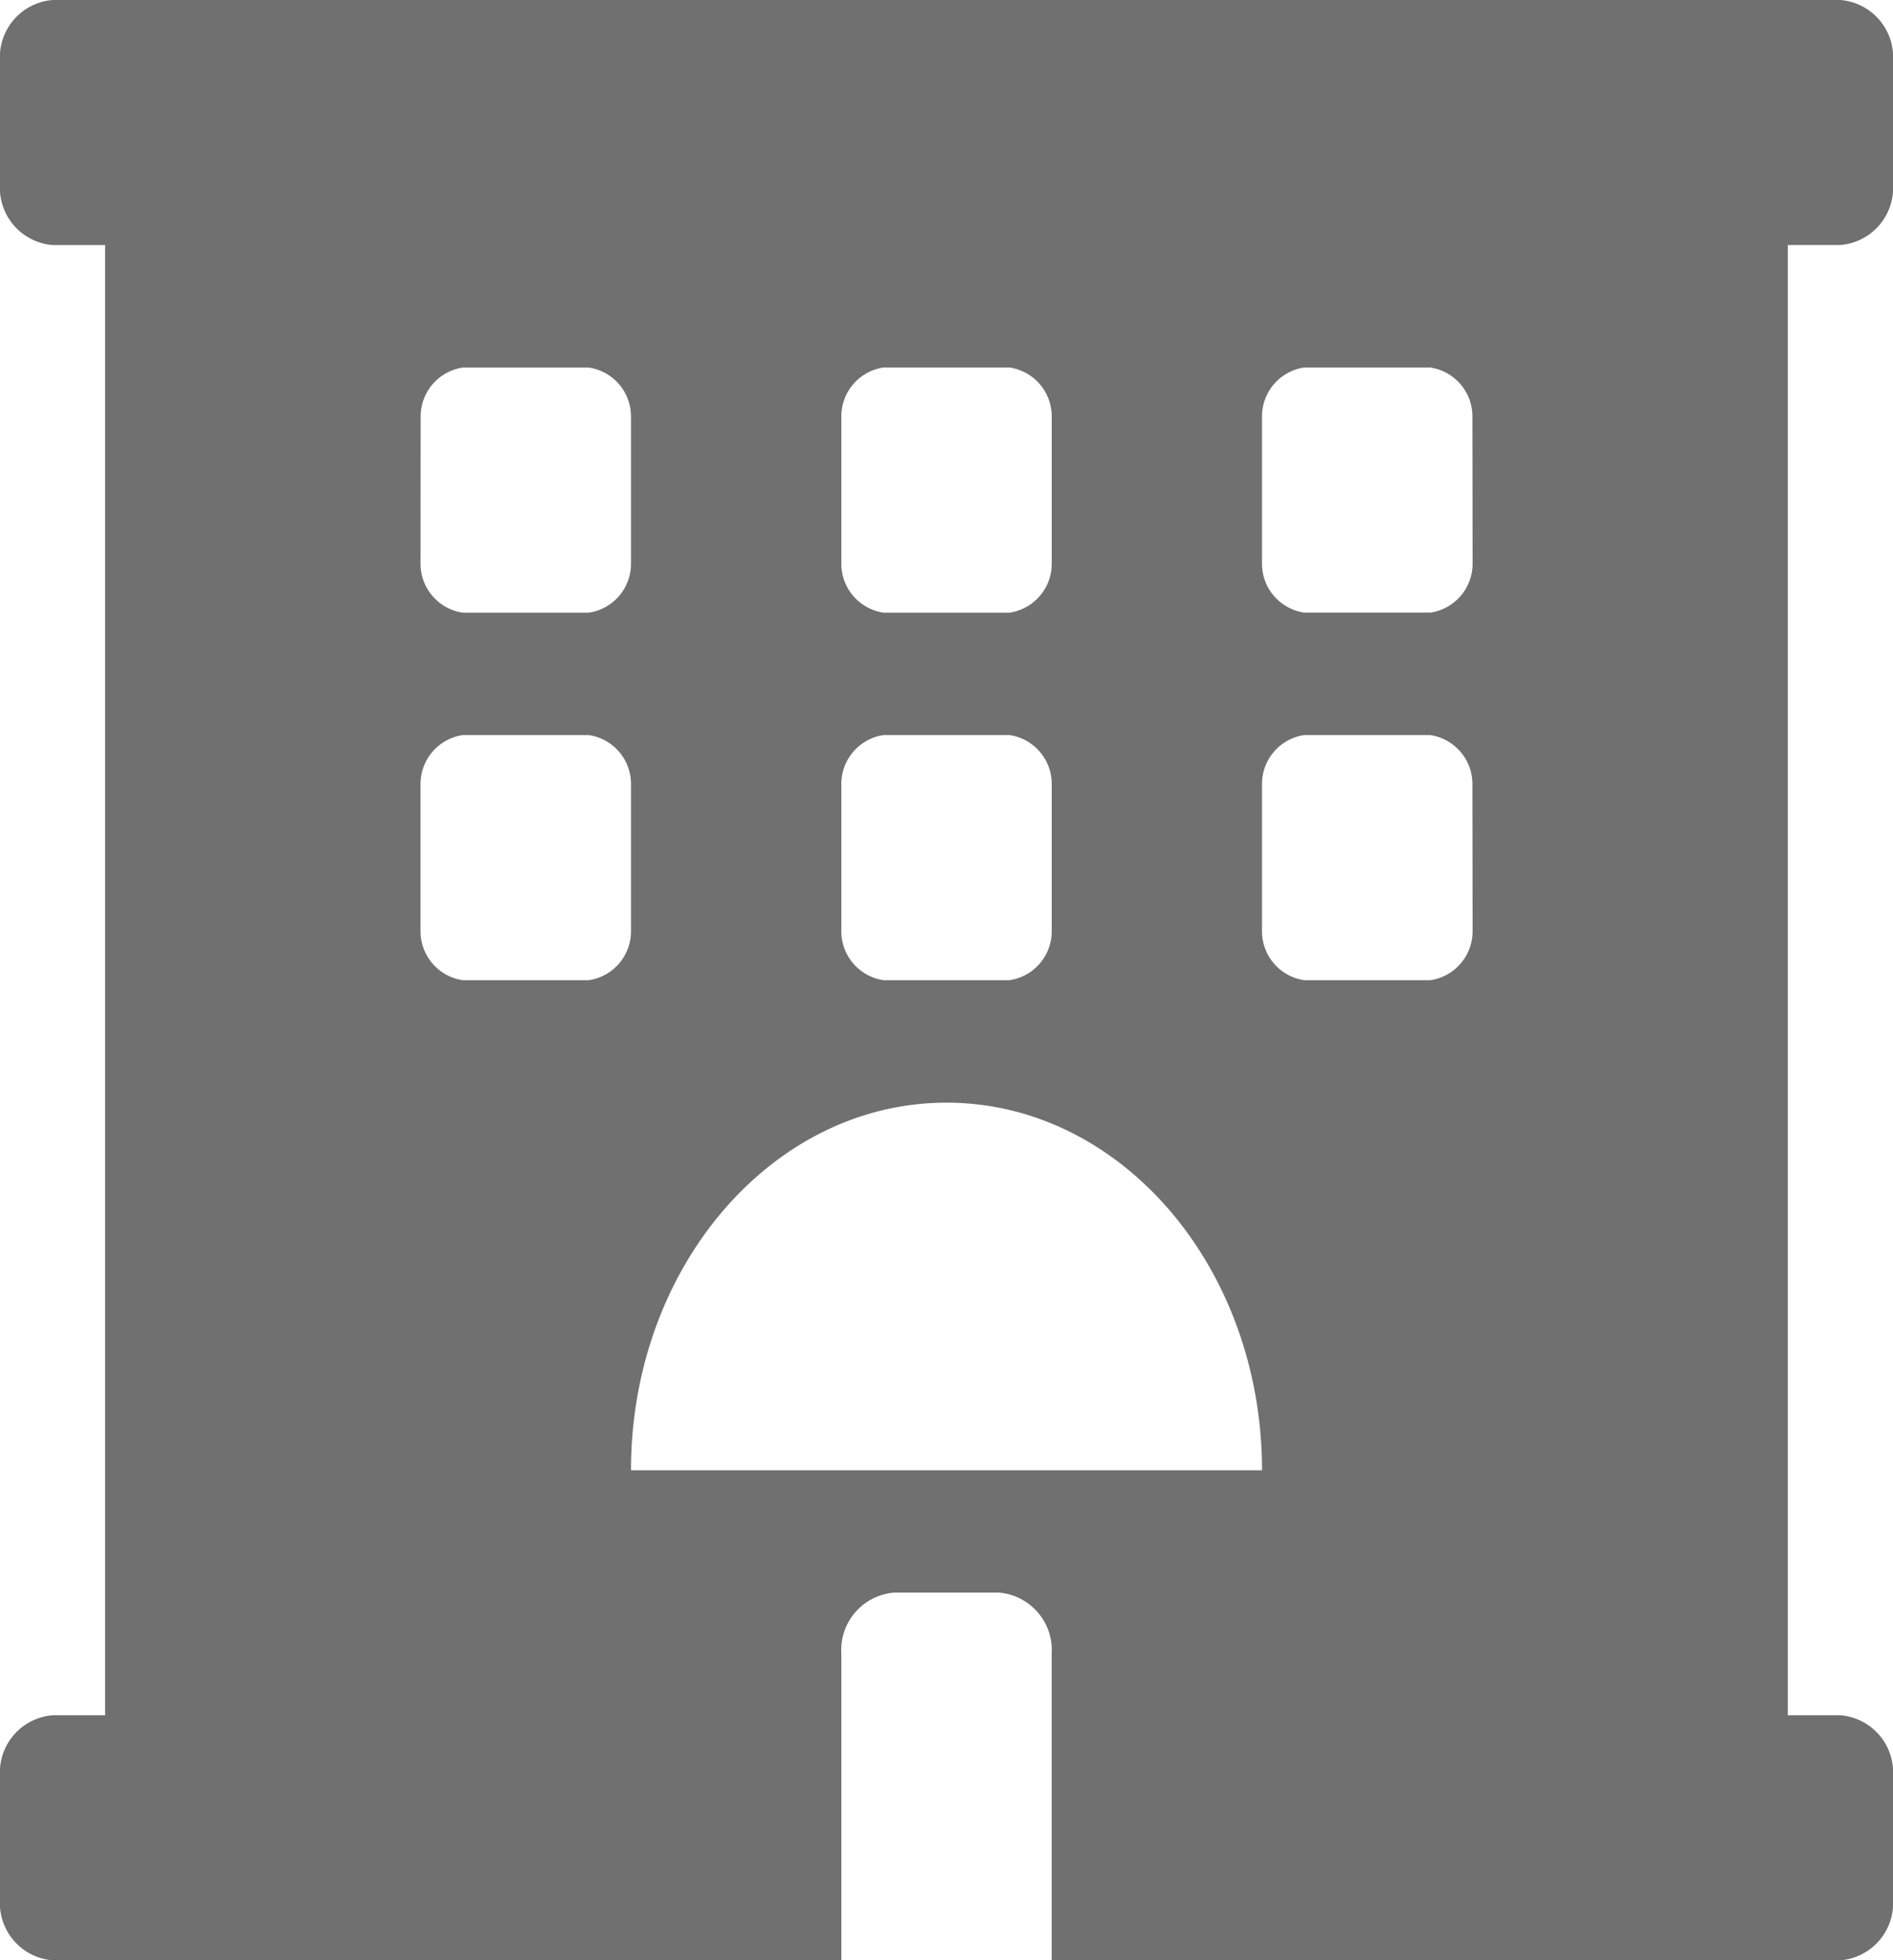 <svg xmlns="http://www.w3.org/2000/svg" width="29.052" height="30.068" viewBox="0 0 29.052 30.068">
  <path id="Icon_awesome-hotel" data-name="Icon awesome-hotel" d="M28.245,3.758a.881.881,0,0,0,.807-.94V.94A.881.881,0,0,0,28.245,0H.807A.881.881,0,0,0,0,.94V2.819a.881.881,0,0,0,.807.94h.806V26.309H.807a.881.881,0,0,0-.807.94v1.879a.881.881,0,0,0,.807.94H12.912v-4.7a.884.884,0,0,1,.807-.94h1.614a.884.884,0,0,1,.807.94v4.7H28.245a.881.881,0,0,0,.807-.94V27.249a.881.881,0,0,0-.807-.94h-.807V3.758ZM12.912,6.389a.758.758,0,0,1,.646-.752h1.937a.758.758,0,0,1,.646.752V8.645a.758.758,0,0,1-.646.752H13.558a.758.758,0,0,1-.646-.752V6.389Zm0,5.638a.758.758,0,0,1,.646-.752h1.937a.758.758,0,0,1,.646.752v2.255a.758.758,0,0,1-.646.752H13.558a.758.758,0,0,1-.646-.752V12.027ZM6.456,6.389A.758.758,0,0,1,7.1,5.638H9.038a.758.758,0,0,1,.646.752V8.645a.758.758,0,0,1-.646.752H7.1a.758.758,0,0,1-.646-.752Zm2.582,8.645H7.1a.758.758,0,0,1-.646-.752V12.027a.758.758,0,0,1,.646-.752H9.038a.758.758,0,0,1,.646.752v2.255A.758.758,0,0,1,9.038,15.034Zm.646,7.517c0-3.114,2.168-5.638,4.842-5.638s4.842,2.524,4.842,5.638ZM22.6,14.282a.758.758,0,0,1-.646.752H20.014a.758.758,0,0,1-.646-.752V12.027a.758.758,0,0,1,.646-.752h1.937a.758.758,0,0,1,.646.752Zm0-5.638a.758.758,0,0,1-.646.752H20.014a.758.758,0,0,1-.646-.752V6.389a.758.758,0,0,1,.646-.752h1.937a.758.758,0,0,1,.646.752Z" fill="#707070"/>
</svg>
